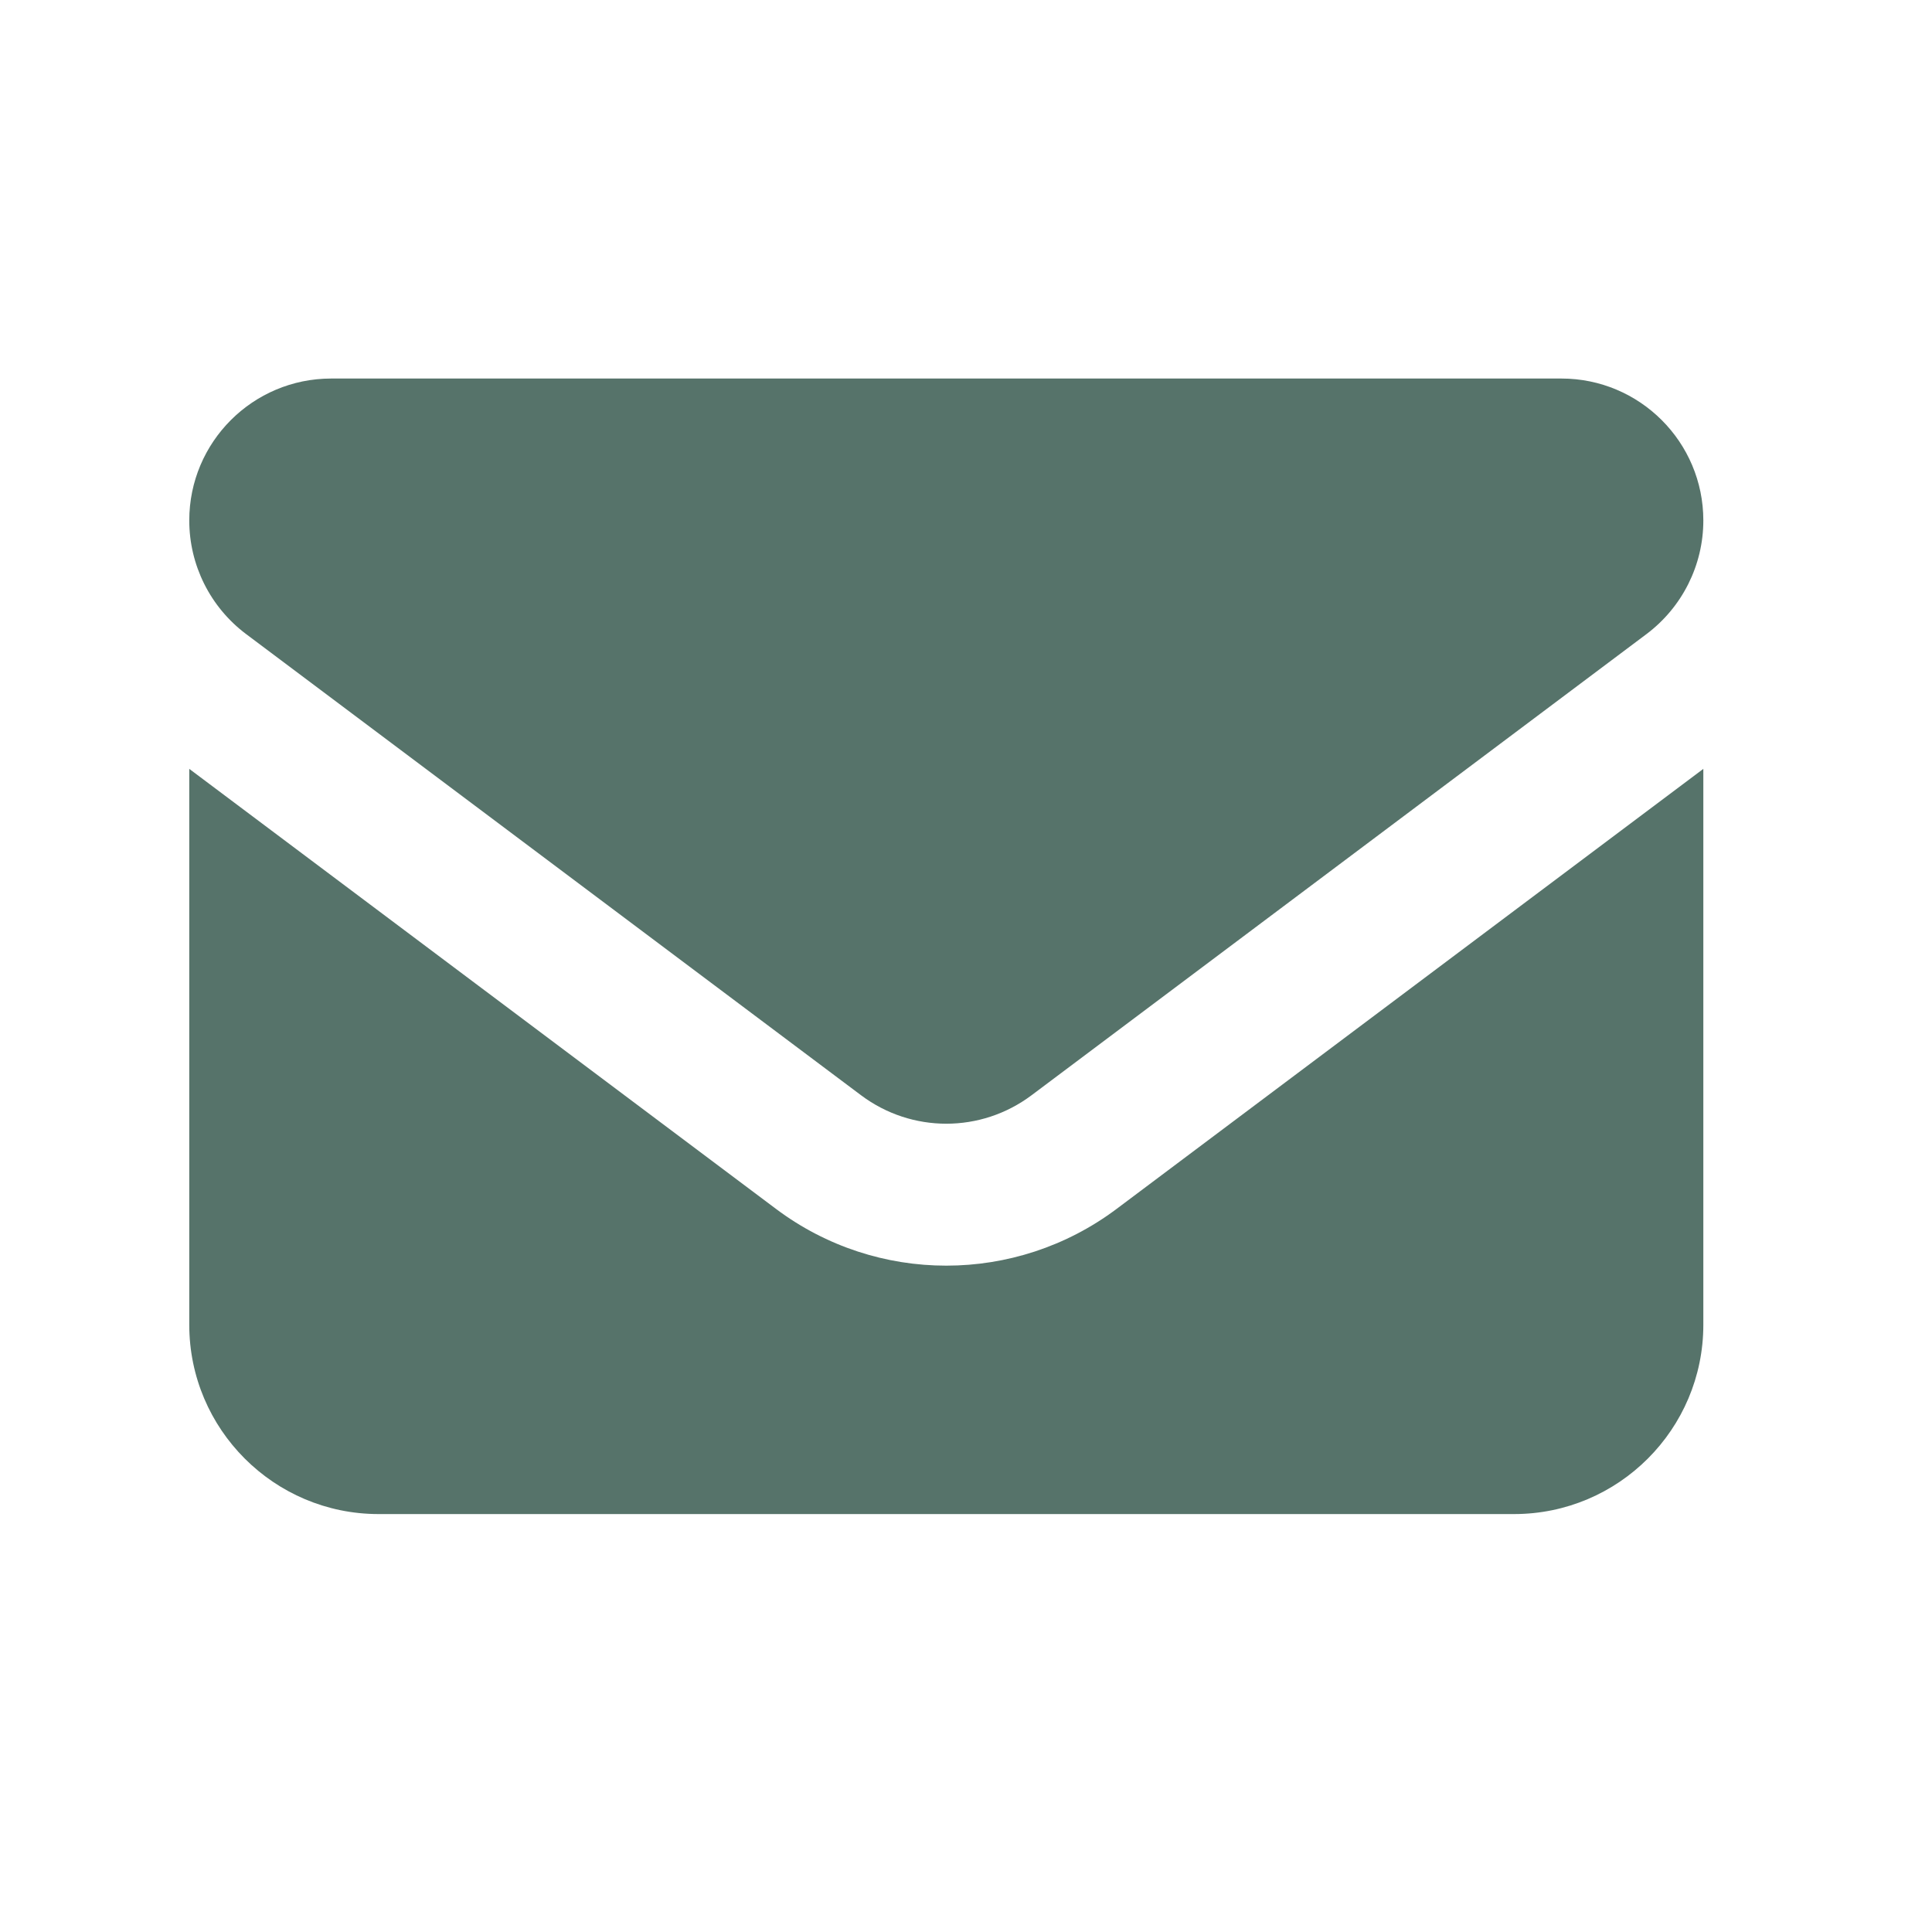 <?xml version="1.0" encoding="utf-8"?>
<svg xmlns="http://www.w3.org/2000/svg" fill="none" height="100%" overflow="visible" preserveAspectRatio="none" style="display: block;" viewBox="0 0 28 28" width="100%">
<g id="envelope-solid-full">
<path d="M4.8 5.486C3.664 5.486 2.743 6.407 2.743 7.543C2.743 8.19 3.047 8.799 3.566 9.189L12.48 15.874C13.213 16.423 14.216 16.423 14.949 15.874L23.863 9.189C24.381 8.799 24.686 8.19 24.686 7.543C24.686 6.407 23.764 5.486 22.629 5.486H4.8ZM2.743 11.143V19.2C2.743 20.713 3.973 21.943 5.486 21.943H21.943C23.456 21.943 24.686 20.713 24.686 19.2V11.143L16.183 17.52C14.721 18.617 12.707 18.617 11.246 17.52L2.743 11.143Z" fill="#56736A" id="Vector"/>
</g>
</svg>